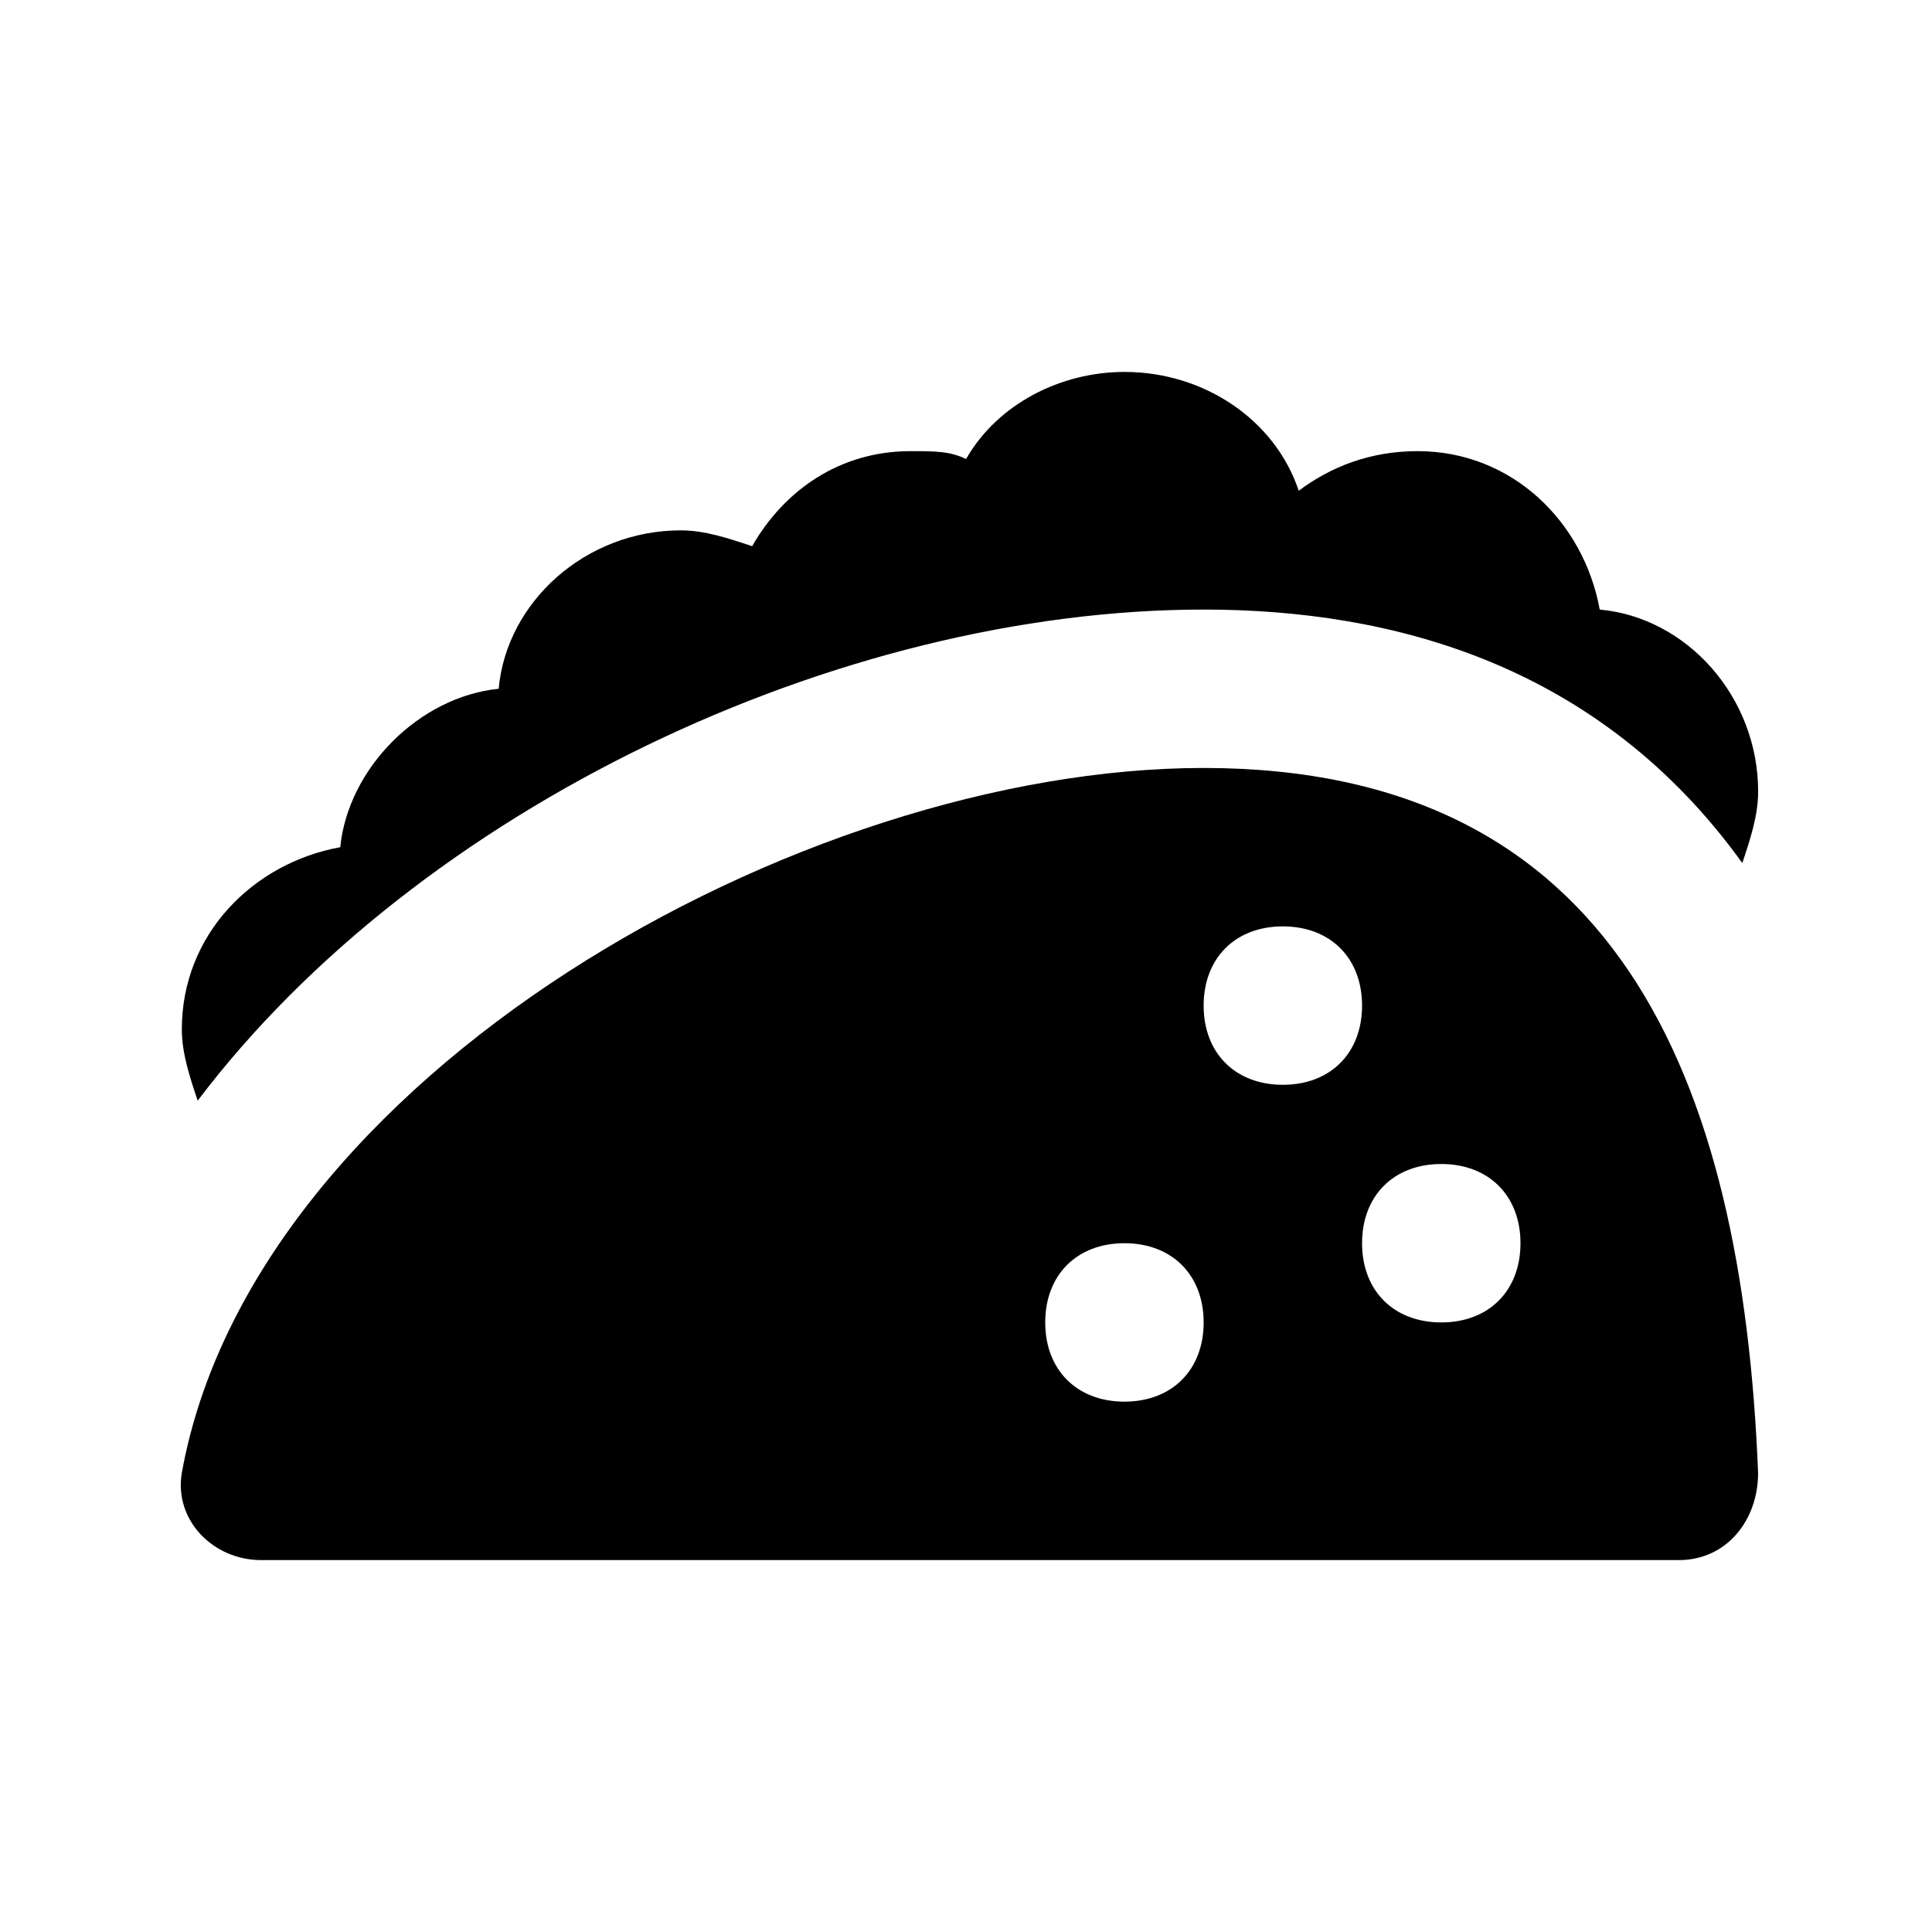<?xml version="1.0" encoding="UTF-8"?>
<!-- Uploaded to: SVG Repo, www.svgrepo.com, Generator: SVG Repo Mixer Tools -->
<svg fill="#000000" width="800px" height="800px" version="1.1" viewBox="144 144 512 512" xmlns="http://www.w3.org/2000/svg">
 <g>
  <path d="m462.98 305.54c50.383 0 104.96 14.695 142.75 67.176 2.098-6.297 4.199-12.594 4.199-18.895 0-25.191-18.895-46.184-41.984-48.281-4.199-23.09-23.09-41.984-48.281-41.984-12.594 0-23.09 4.199-31.488 10.496-6.301-18.895-25.191-31.488-46.184-31.488-16.793 0-33.586 8.398-41.984 23.09-4.199-2.098-8.398-2.098-14.695-2.098-18.895 0-33.586 10.496-41.984 25.191-6.297-2.102-12.594-4.199-18.895-4.199-25.191 0-46.184 18.895-48.281 41.984-20.992 2.098-39.887 20.992-41.984 41.984-23.09 4.199-41.984 23.09-41.984 48.281 0 6.297 2.098 12.594 4.199 18.895 58.777-77.672 170.04-130.15 266.6-130.15z"/>
  <path d="m462.98 347.52c-107.06 0-251.91 81.867-270.8 186.83-2.098 12.594 8.398 23.09 20.992 23.09h375.75c12.594 0 20.992-10.496 20.992-23.09-4.195-104.96-37.785-186.83-146.94-186.83zm-20.992 167.93c-12.594 0-20.992-8.398-20.992-20.992s8.398-20.992 20.992-20.992 20.992 8.398 20.992 20.992c0 12.598-8.398 20.992-20.992 20.992zm41.98-83.965c-12.594 0-20.992-8.398-20.992-20.992s8.398-20.992 20.992-20.992 20.992 8.398 20.992 20.992-8.395 20.992-20.992 20.992zm41.984 62.973c-12.594 0-20.992-8.398-20.992-20.992s8.398-20.992 20.992-20.992 20.992 8.398 20.992 20.992c0 12.598-8.395 20.992-20.992 20.992z"/>
 </g>
</svg>